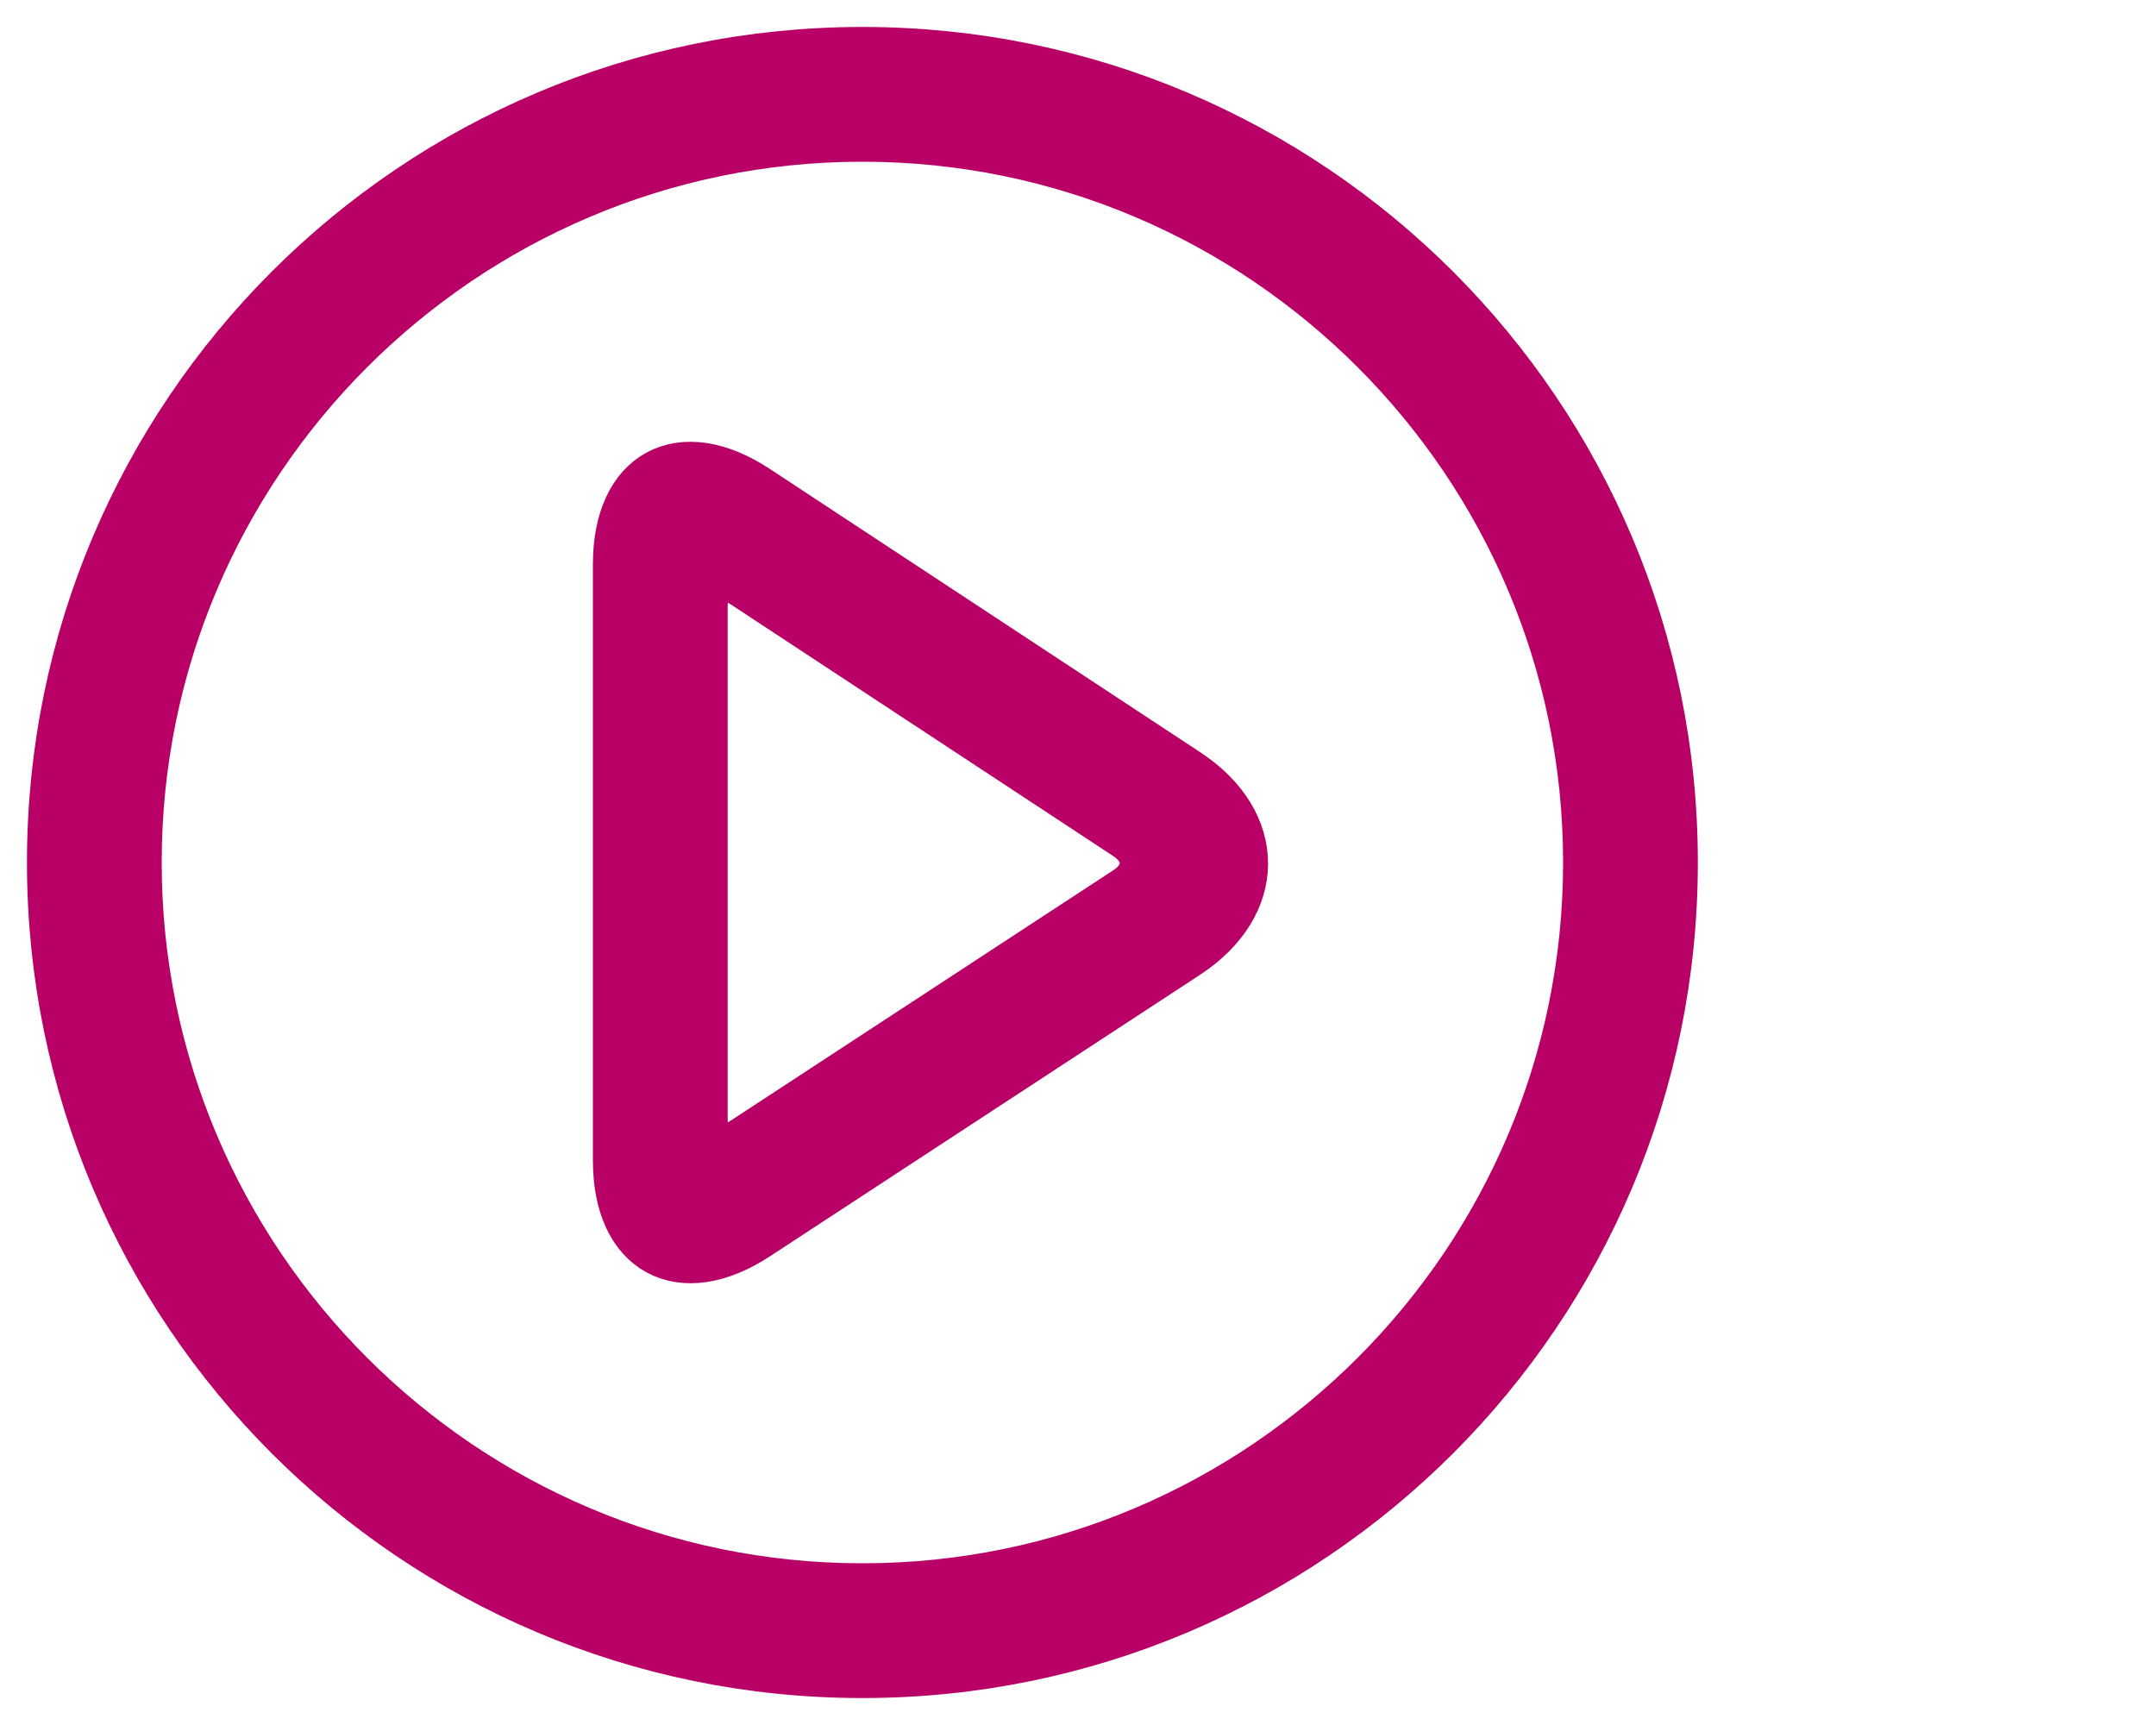 <svg width="40" height="32" viewBox="0 0 40 32" fill="none" xmlns="http://www.w3.org/2000/svg">
<path d="M16 2.5C23.444 2.5 29.5 8.556 29.5 16C29.5 23.444 23.444 29.5 16 29.5C8.556 29.5 2.5 23.444 2.5 16C2.5 8.556 8.556 2.5 16 2.5ZM16 1C7.716 1 1 7.716 1 16C1 24.284 7.716 31 16 31C24.284 31 31 24.284 31 16C31 7.716 24.284 1 16 1Z" fill="#B90066" stroke="#B90066"/>
<path d="M21.994 14.373L14.007 9.116C12.628 8.209 11.5 8.818 11.5 10.467V21.53C11.5 23.18 12.63 23.791 14.011 22.887L21.99 17.665C23.37 16.761 23.372 15.28 21.994 14.373ZM20.929 16.562L13.836 21.203C13.377 21.505 13 21.302 13 20.752V11.245C13 10.695 13.376 10.493 13.835 10.796L20.93 15.464C21.39 15.767 21.39 16.261 20.929 16.562Z" fill="#B90066" stroke="#B90066"/>
</svg>
